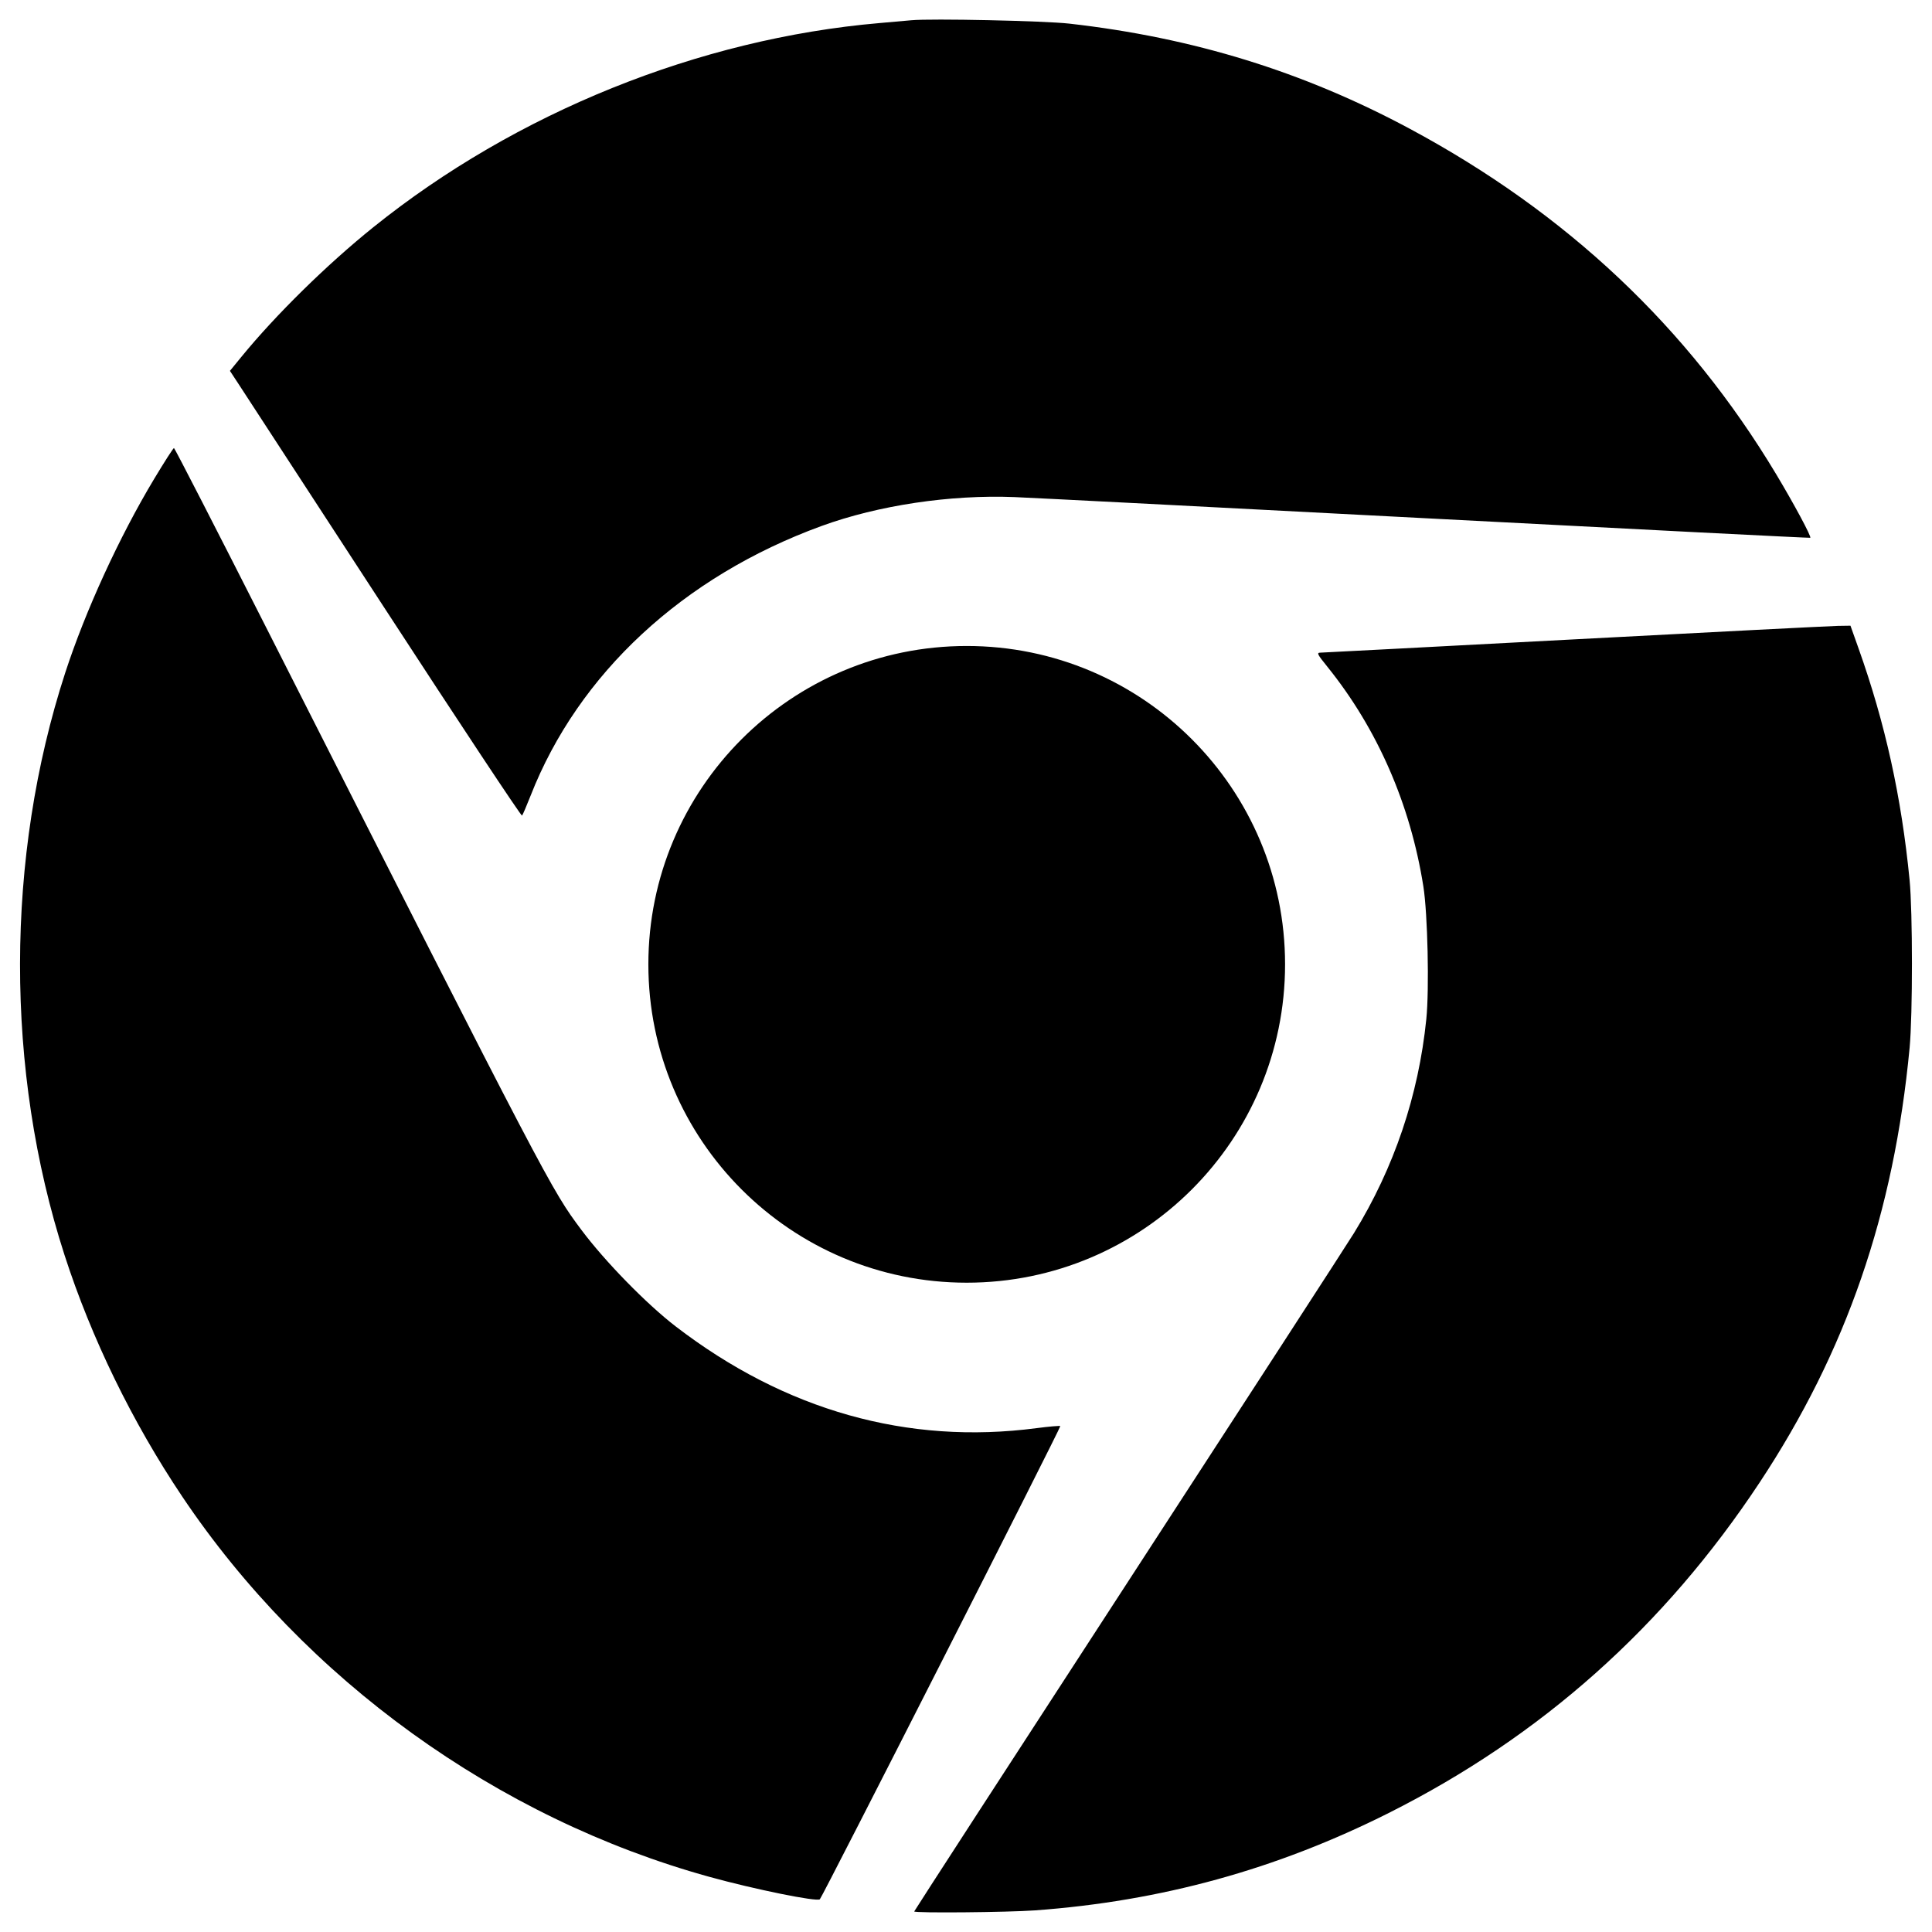 <?xml version="1.0" encoding="utf-8"?>
<!-- Generator: Adobe Illustrator 25.4.1, SVG Export Plug-In . SVG Version: 6.00 Build 0)  -->
<svg version="1.1" id="Layer_1" xmlns="http://www.w3.org/2000/svg" xmlns:xlink="http://www.w3.org/1999/xlink" x="0px" y="0px"
	 viewBox="0 0 1000 1000" style="enable-background:new 0 0 1000 1000;" xml:space="preserve">
<path d="M471.71,10.48c10.19-0.97,68.9,0.29,81.8,1.75c64.1,7.25,121.16,24.88,176.2,54.42c81.3,43.64,144.07,102.83,189.7,178.91
	c9.18,15.3,18.23,32.17,17.6,32.8c-0.16,0.16-89.2-4.36-197.8-10.05c-108.6-5.69-204.93-10.65-214-11.01
	c-33.3-1.34-70.59,4.24-100,14.96c-71.6,26.11-125.83,76.38-150.58,139.6c-2.04,5.2-4.04,9.86-4.42,10.3
	c-0.38,0.44-32.61-48.2-71.55-108s-72.83-111.82-75.25-115.5l-4.4-6.7l5.97-7.3c17.77-21.73,44.23-47.73,68.23-67.03
	c73.79-59.35,168.7-97.64,262-105.69C462.11,11.34,469.5,10.69,471.71,10.48L471.71,10.48z M79.74,247.96
	c-18.05,30.06-35.54,68.2-45.99,100.3c-31.05,95.4-31.18,205.96-0.37,301.3c13.93,43.1,35.06,86.47,60.91,125
	c63.63,94.86,162.92,166.49,272.92,196.9c23.3,6.44,55.74,13.03,57.14,11.6c1.47-1.5,124.93-244.43,124.46-244.9
	c-0.28-0.27-5.8,0.2-12.3,1.05c-66.7,8.75-130.14-9.14-186.8-52.68c-15.02-11.54-36.54-33.57-48.73-49.87
	c-15.7-21-16.48-22.5-163.02-311.5c-26.01-51.3-47.55-93.22-47.91-93.25C89.7,231.88,85.09,239.06,79.74,247.96L79.74,247.96z
	 M815.21,330.91c-71.2,3.77-130.51,6.87-131.75,6.9c-2.03,0.05-1.69,0.75,3.63,7.35c25.85,32.07,42.94,71.2,49.65,113.7
	c2.23,14.12,3.1,53.1,1.52,68.6c-4.01,39.5-16.66,76.96-37.39,110.7c-3.45,5.61-56.11,86.85-116.97,180.45
	s-110.7,170.48-110.7,170.75c0,0.91,48.3,0.48,62.5-0.55c65.2-4.75,124.97-21.2,183.1-50.41c79-39.69,142.56-96.32,191.97-171.04
	c44.85-67.82,69.52-139.3,77.64-225c1.62-17.1,1.61-70.44-0.02-87c-4.23-43-12.58-80.87-26.39-119.7l-4.2-11.8l-6.55,0.1
	C947.66,324.02,886.41,327.14,815.21,330.91L815.21,330.91z M500.37,663.92c91,0,164.78-73.77,164.78-164.78
	s-73.77-164.78-164.78-164.78s-164.78,73.77-164.78,164.78S409.37,663.92,500.37,663.92z"/>
</svg>
